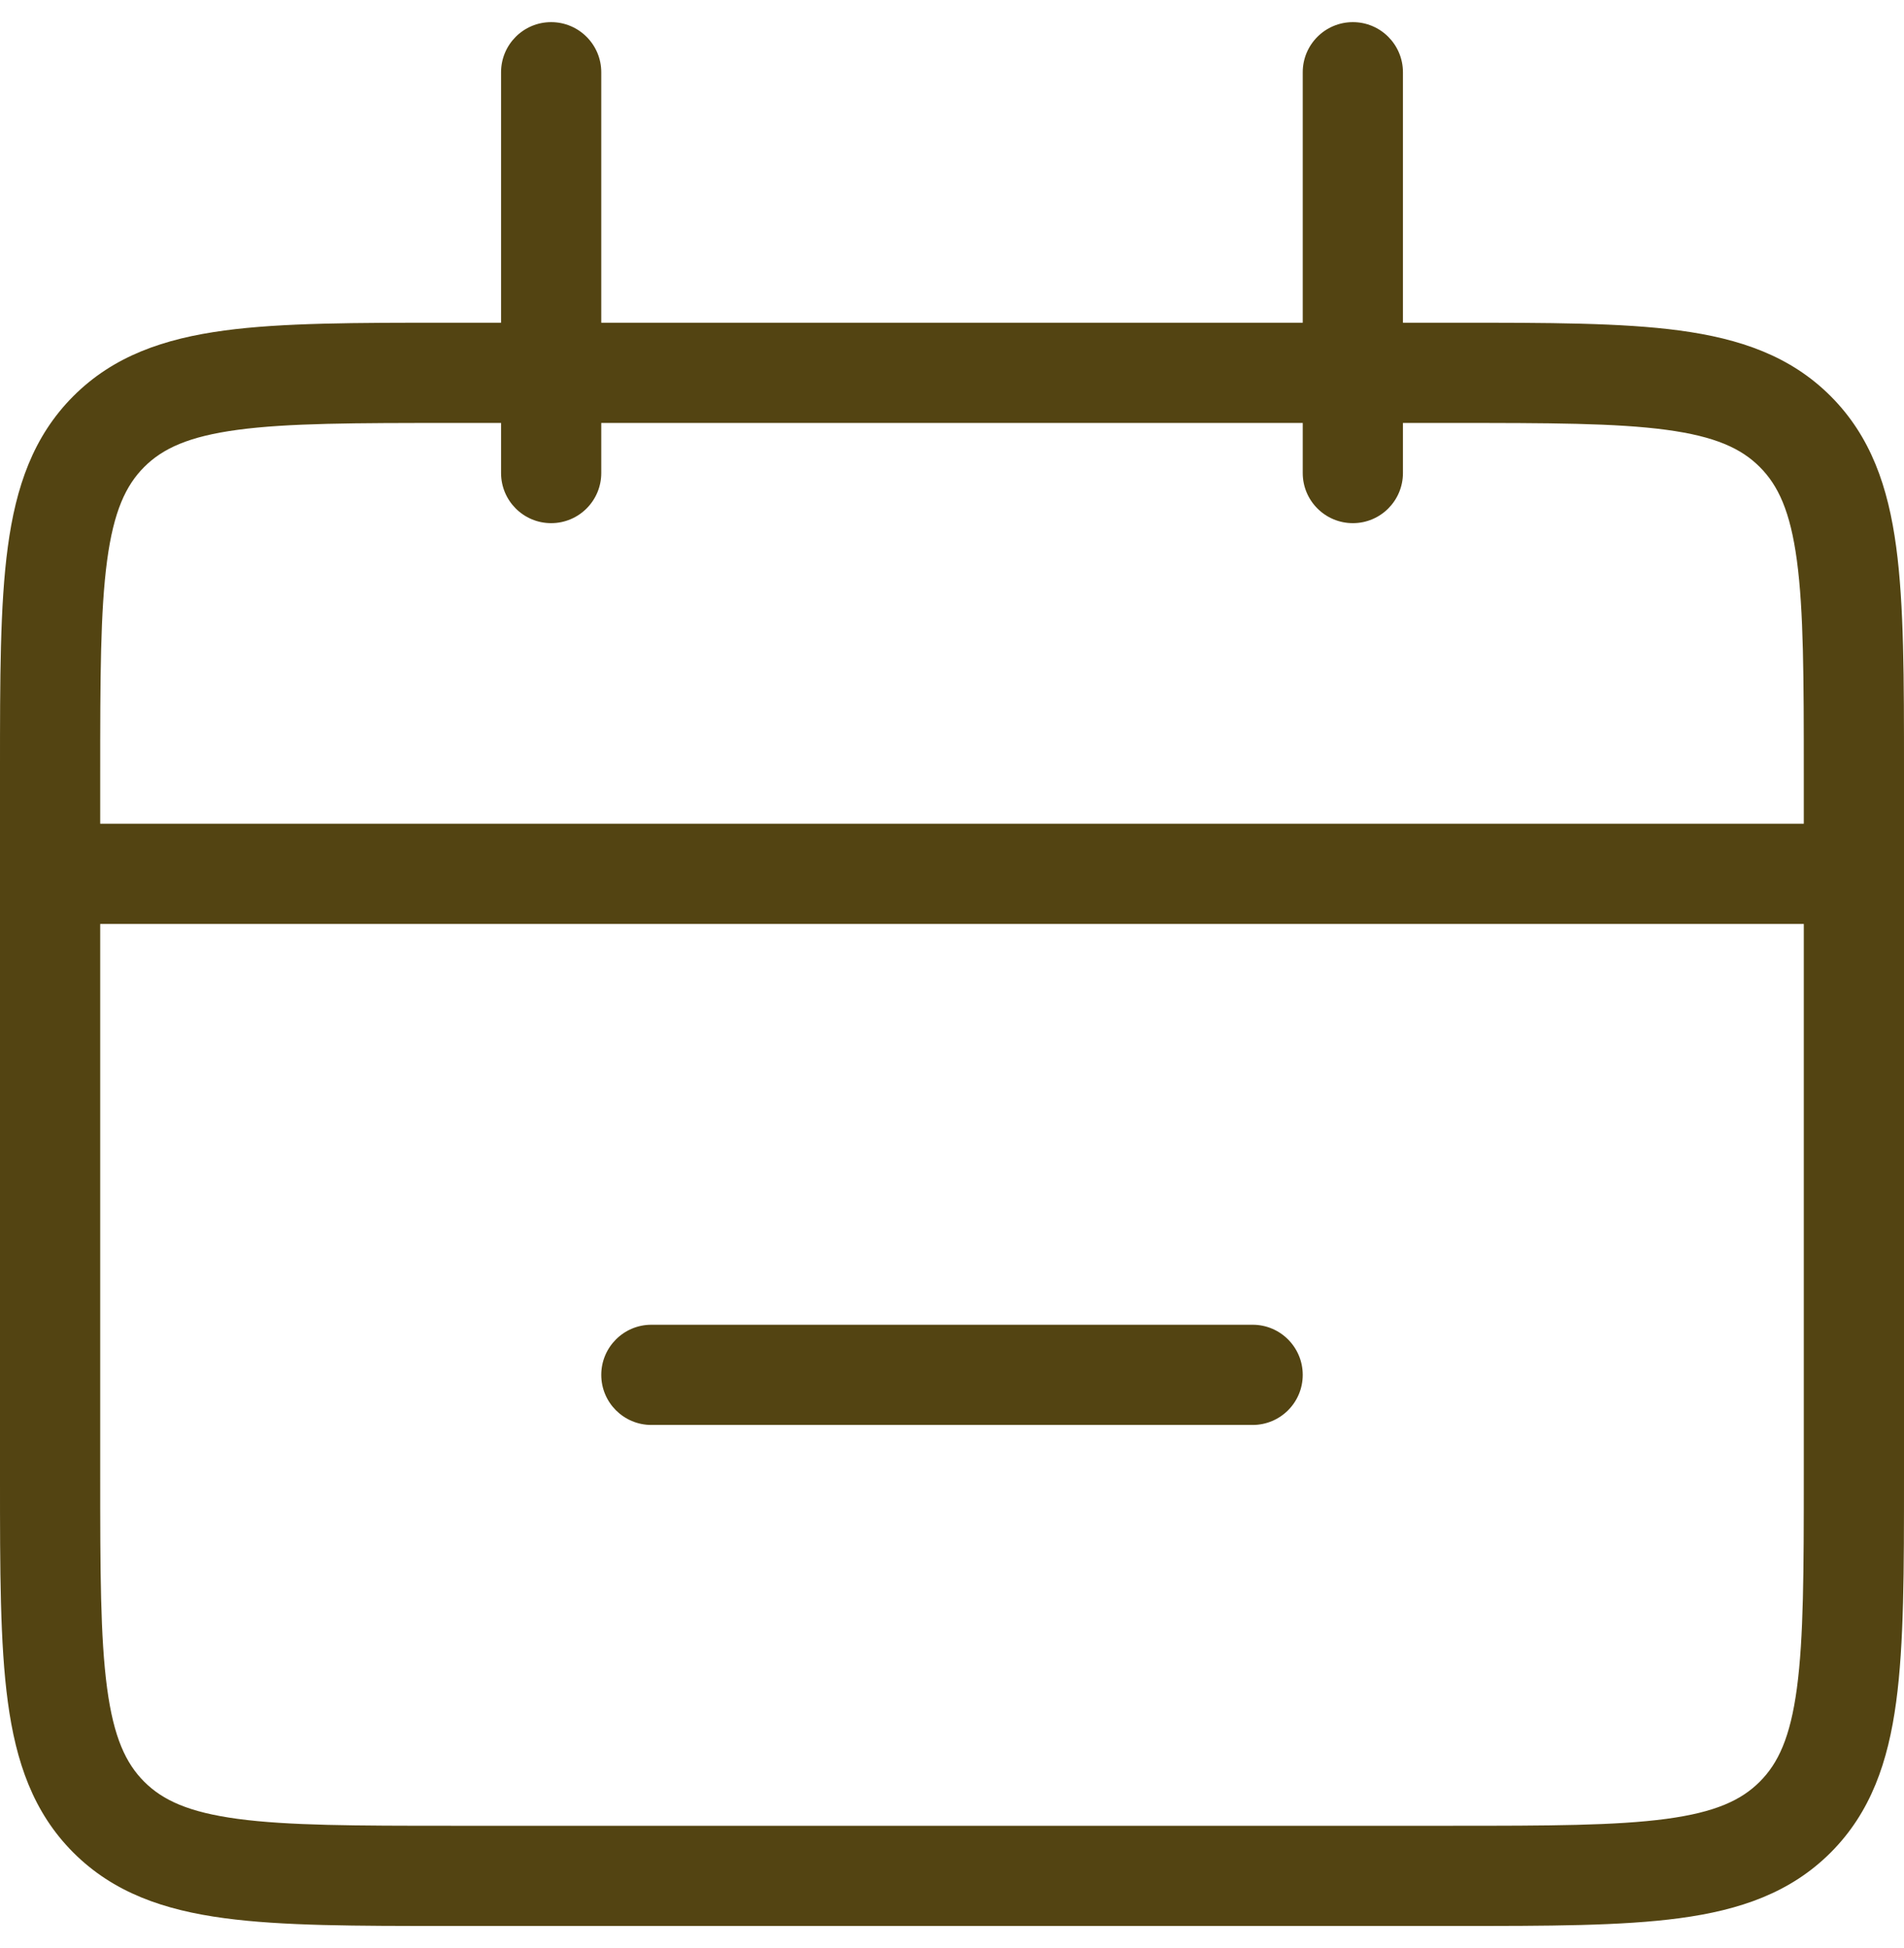 <svg width="43" height="44" viewBox="0 0 43 44" fill="none" xmlns="http://www.w3.org/2000/svg">
<path fill-rule="evenodd" clip-rule="evenodd" d="M12.447 0.5C13.072 0.5 13.579 1.007 13.579 1.632L13.579 7.289H29.421L29.421 1.632C29.421 1.007 29.928 0.5 30.553 0.5C31.178 0.5 31.684 1.007 31.684 1.632L31.684 7.289L32.899 7.289C34.962 7.289 36.625 7.289 37.933 7.465C39.291 7.648 40.435 8.038 41.343 8.947C42.251 9.855 42.642 10.998 42.824 12.356C43 13.664 43 15.328 43 17.391V33.399C43 35.462 43 37.125 42.824 38.433C42.642 39.791 42.251 40.935 41.343 41.843C40.435 42.751 39.291 43.142 37.933 43.324C36.625 43.5 34.962 43.5 32.899 43.5H10.101C8.038 43.5 6.375 43.5 5.067 43.324C3.709 43.142 2.565 42.751 1.657 41.843C0.749 40.935 0.358 39.791 0.176 38.433C-5.54249e-05 37.125 -3.03344e-05 35.462 8.26306e-07 33.399V17.391C-3.03344e-05 15.328 -5.54249e-05 13.664 0.176 12.356C0.358 10.998 0.749 9.855 1.657 8.947C2.565 8.038 3.709 7.648 5.067 7.465C6.375 7.289 8.038 7.289 10.101 7.289L11.316 7.289L11.316 1.632C11.316 1.007 11.822 0.5 12.447 0.5ZM11.316 9.553H10.184C8.018 9.553 6.508 9.555 5.368 9.708C4.261 9.857 3.675 10.129 3.257 10.547C2.84 10.964 2.568 11.551 2.419 12.658C2.266 13.797 2.263 15.308 2.263 17.474V18.605L40.737 18.605V17.474C40.737 15.308 40.734 13.797 40.581 12.658C40.432 11.551 40.16 10.964 39.742 10.547C39.325 10.129 38.739 9.857 37.632 9.708C36.492 9.555 34.981 9.553 32.816 9.553H31.684V10.684C31.684 11.309 31.178 11.816 30.553 11.816C29.928 11.816 29.421 11.309 29.421 10.684V9.553H13.579V10.684C13.579 11.309 13.072 11.816 12.447 11.816C11.822 11.816 11.316 11.309 11.316 10.684V9.553ZM40.737 20.868L2.263 20.868V33.316C2.263 35.481 2.266 36.992 2.419 38.132C2.568 39.239 2.84 39.825 3.257 40.242C3.675 40.66 4.261 40.932 5.368 41.081C6.508 41.234 8.018 41.237 10.184 41.237H32.816C34.981 41.237 36.492 41.234 37.632 41.081C38.739 40.932 39.325 40.66 39.742 40.242C40.16 39.825 40.432 39.239 40.581 38.132C40.734 36.992 40.737 35.481 40.737 33.316V20.868ZM13.579 31.053C13.579 30.428 14.086 29.921 14.71 29.921H28.29C28.914 29.921 29.421 30.428 29.421 31.053C29.421 31.678 28.914 32.184 28.29 32.184H14.71C14.086 32.184 13.579 31.678 13.579 31.053Z" fill="#534412"/>
</svg>
